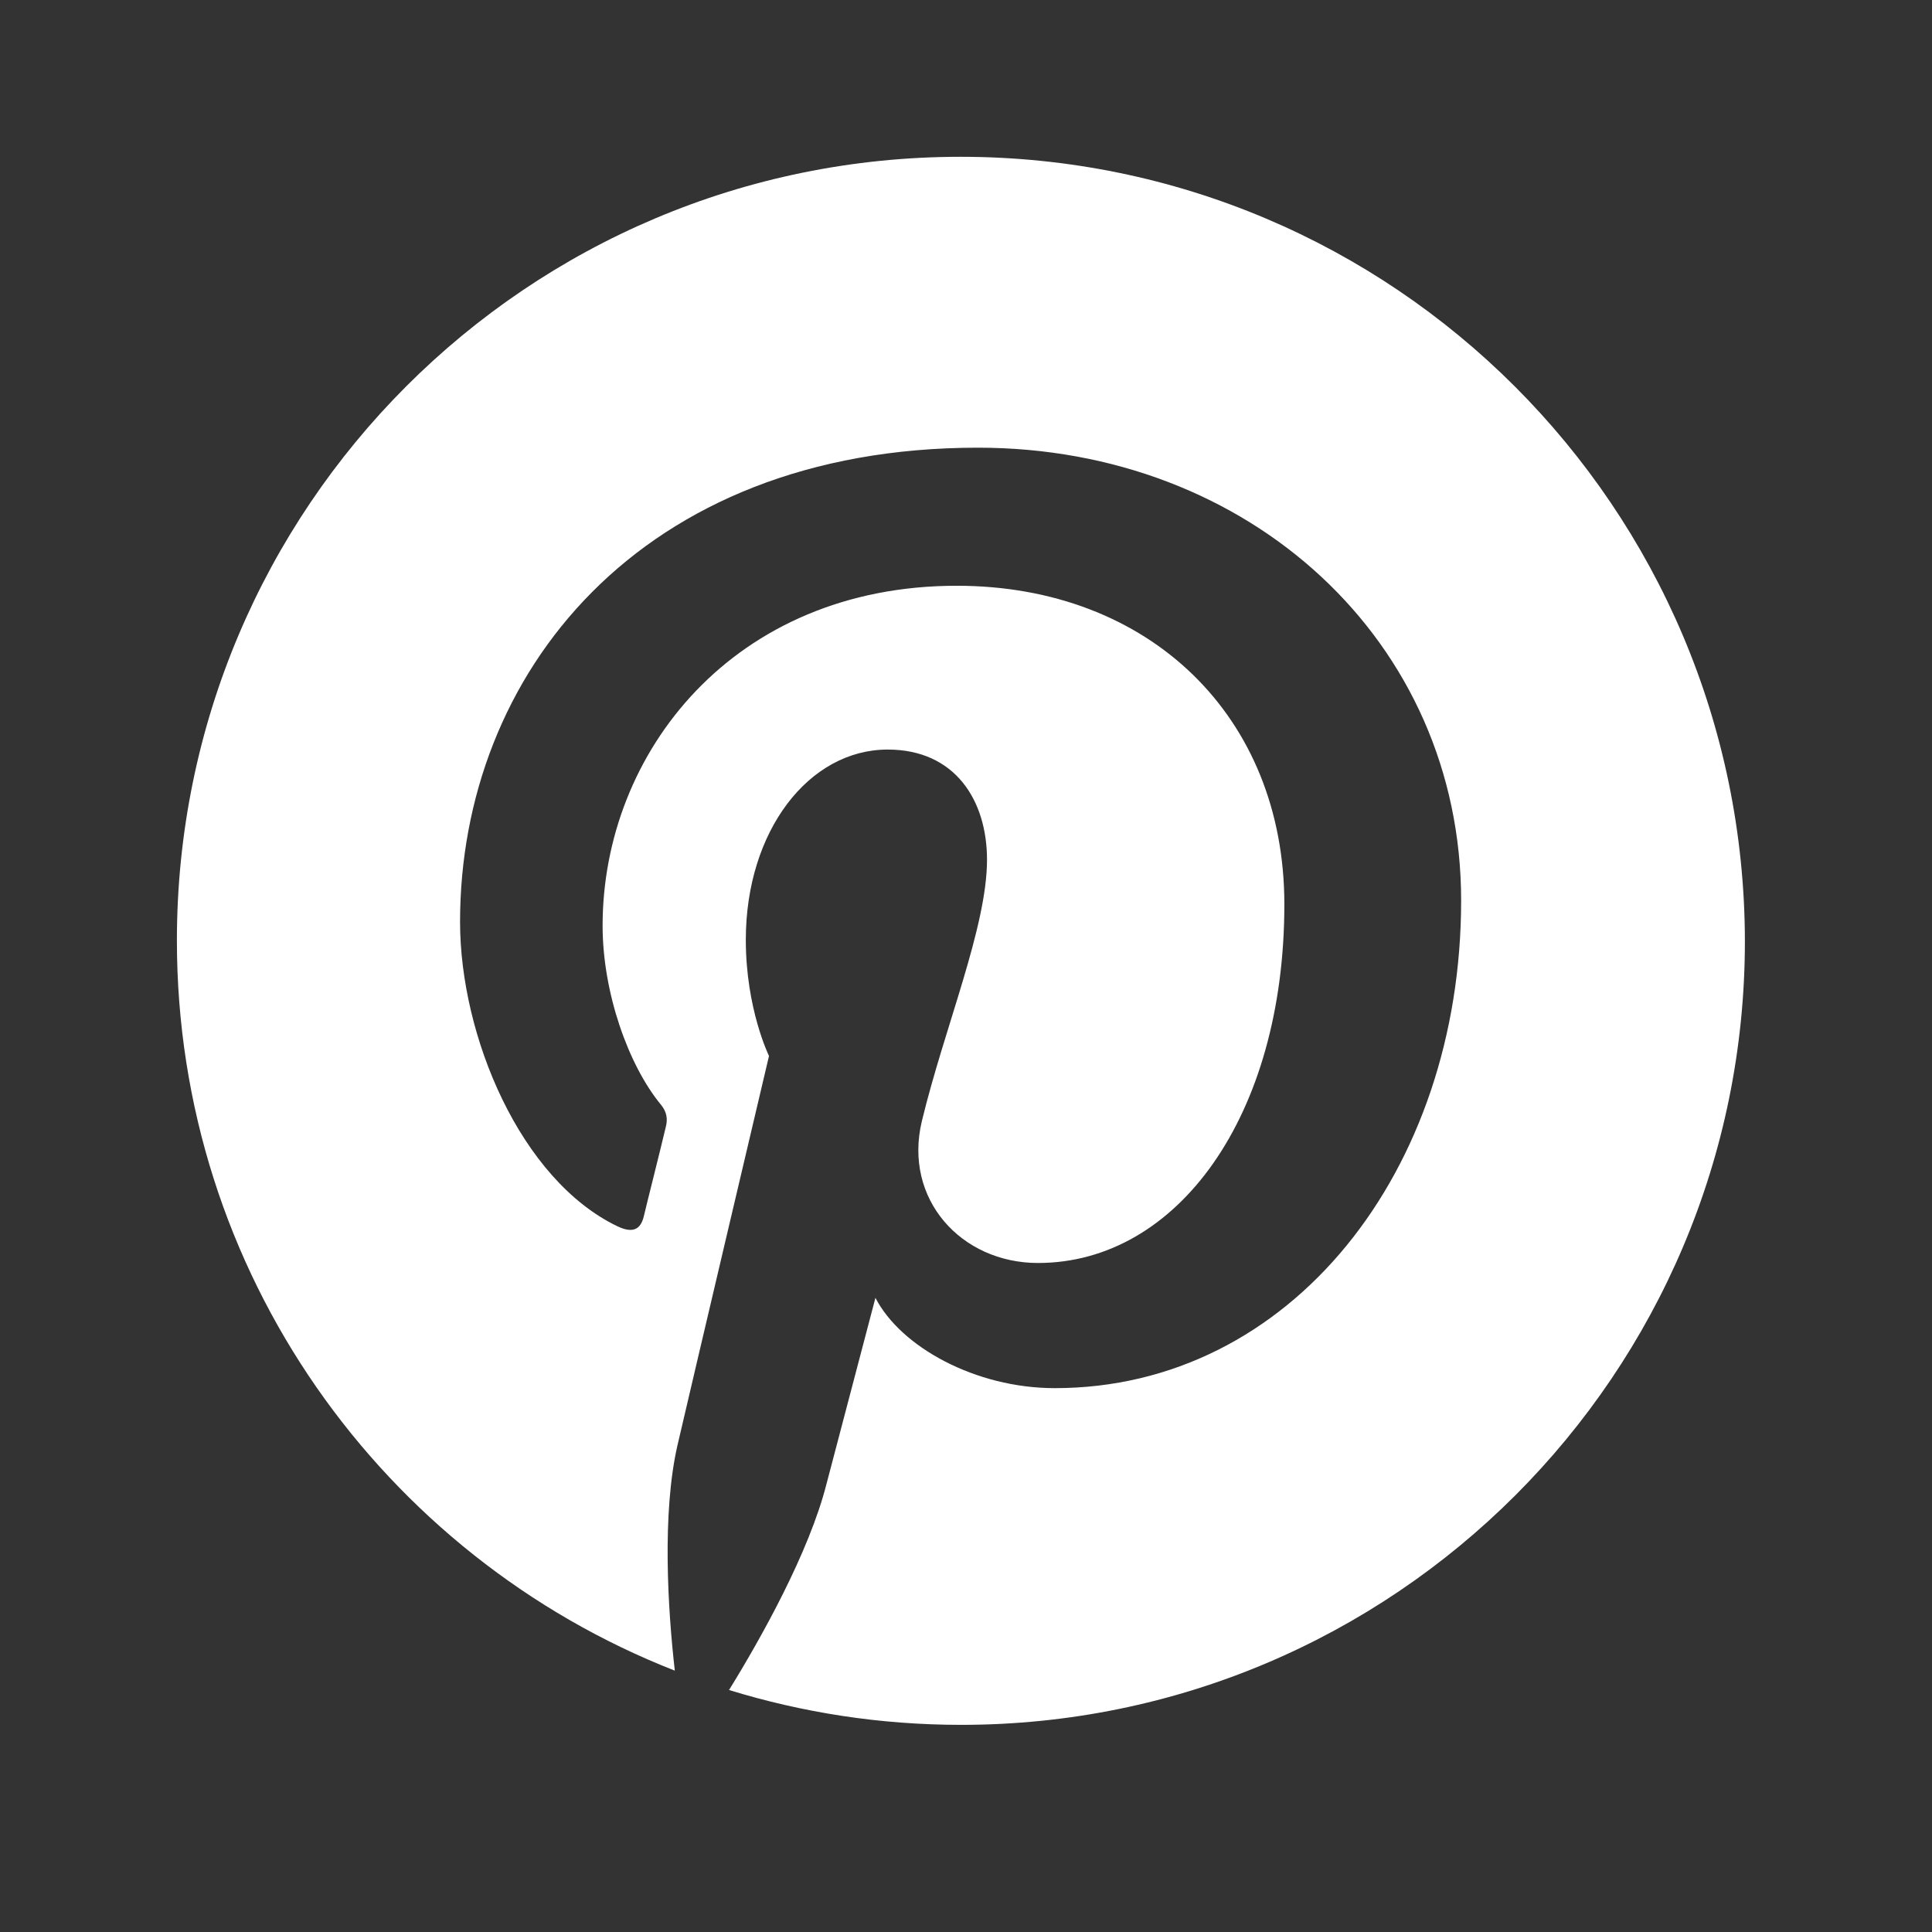 <svg xmlns="http://www.w3.org/2000/svg" width="32" height="32" viewBox="0 0 32 32" fill="none"><rect x="0" y="0" width="32" height="32" fill="#333333" stroke="none"/><path d="M15.91 2.597C8.731 2.597 2.93 8.409 2.93 15.578C2.93 21.08 6.348 25.78 11.177 27.671C11.06 26.646 10.964 25.065 11.22 23.943C11.455 22.928 12.737 17.49 12.737 17.49C12.737 17.49 12.353 16.71 12.353 15.567C12.353 13.761 13.399 12.415 14.703 12.415C15.814 12.415 16.348 13.249 16.348 14.242C16.348 15.353 15.643 17.02 15.269 18.569C14.959 19.862 15.921 20.919 17.192 20.919C19.5 20.919 21.273 18.484 21.273 14.979C21.273 11.87 19.041 9.702 15.846 9.702C12.15 9.702 9.981 12.469 9.981 15.332C9.981 16.443 10.408 17.64 10.942 18.291C11.049 18.419 11.06 18.537 11.028 18.665C10.932 19.071 10.707 19.958 10.665 20.14C10.611 20.375 10.472 20.428 10.226 20.311C8.624 19.541 7.62 17.169 7.62 15.268C7.62 11.176 10.59 7.415 16.199 7.415C20.696 7.415 24.201 10.62 24.201 14.915C24.201 19.392 21.38 22.992 17.47 22.992C16.156 22.992 14.917 22.308 14.5 21.496C14.5 21.496 13.848 23.975 13.688 24.584C13.399 25.716 12.609 27.127 12.075 27.992C13.293 28.366 14.575 28.569 15.921 28.569C23.09 28.569 28.901 22.757 28.901 15.588C28.891 8.409 23.079 2.597 15.91 2.597Z" fill="white"></path></svg>